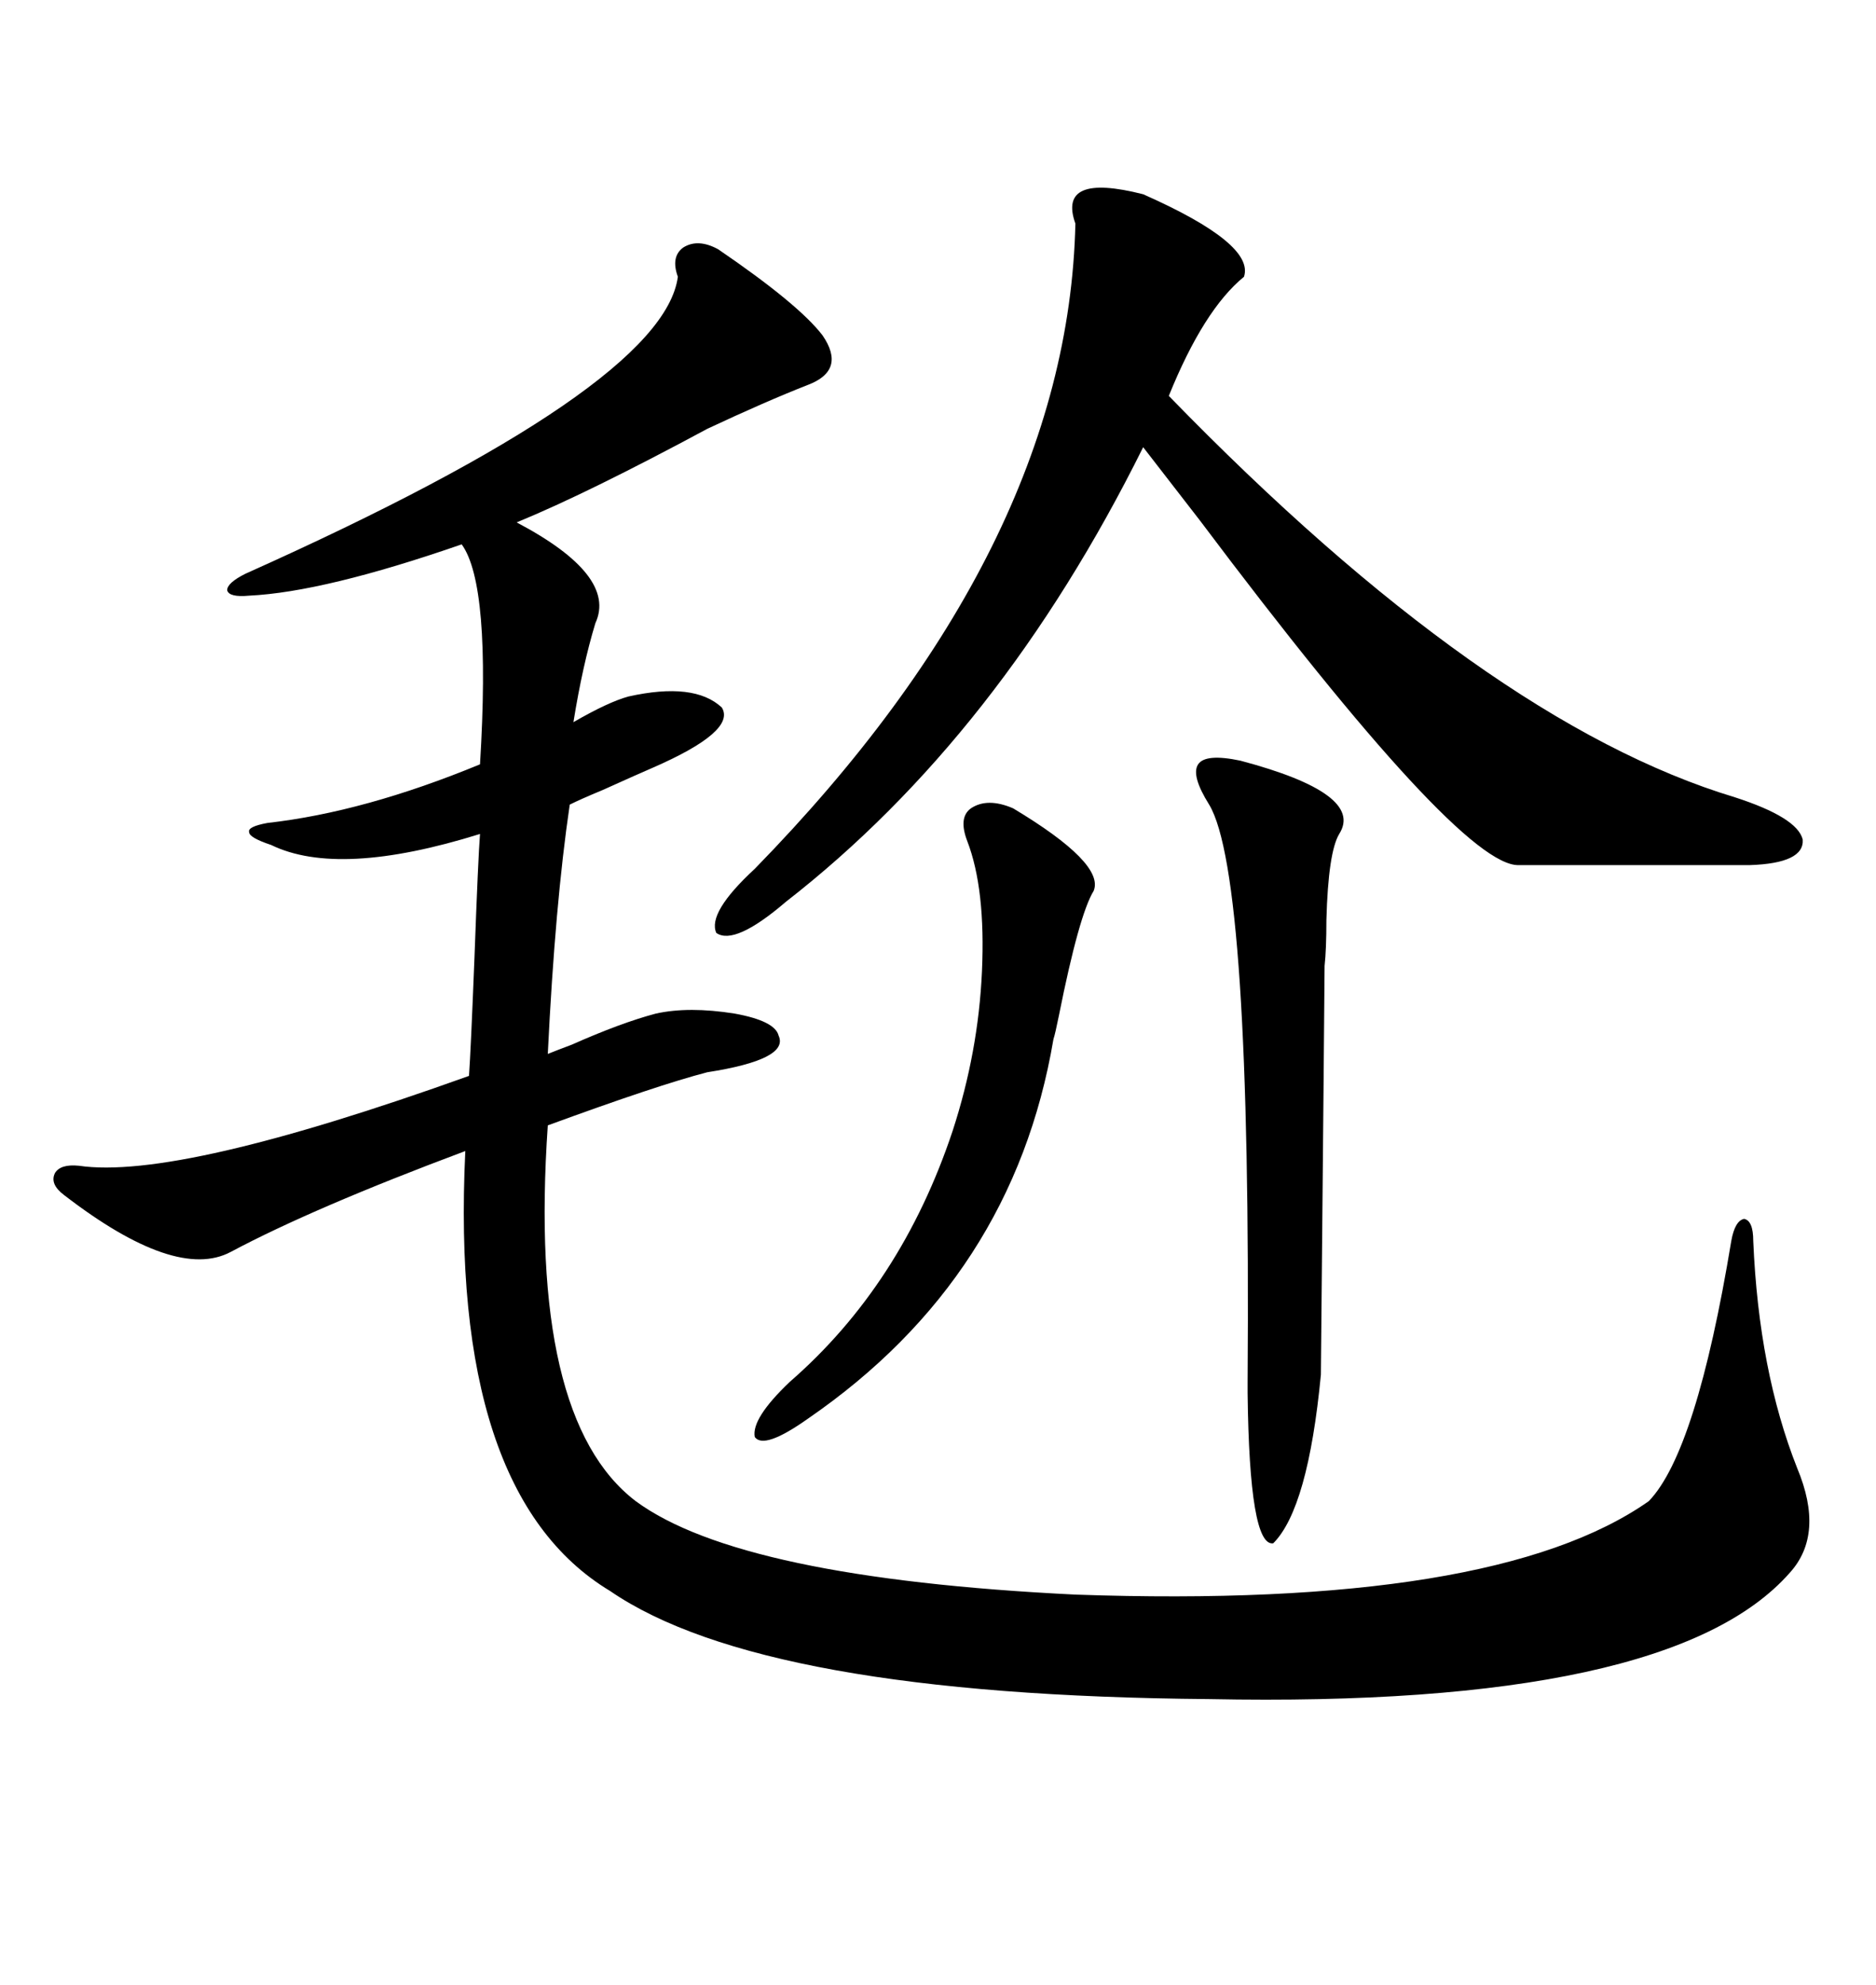 <svg xmlns="http://www.w3.org/2000/svg" xmlns:xlink="http://www.w3.org/1999/xlink" width="300" height="317.285"><path d="M114.84 39.84L114.84 39.84Q127.73 48.63 131.54 53.61L131.54 53.61Q135.35 59.18 129.20 61.52L129.20 61.52Q122.46 64.16 113.09 68.55L113.09 68.55Q94.04 78.81 82.62 83.50L82.62 83.50Q98.73 91.99 95.21 99.61L95.21 99.61Q93.16 106.35 91.70 115.43L91.70 115.43Q97.27 112.21 100.49 111.33L100.49 111.33Q111.04 108.98 115.43 113.09L115.43 113.09Q117.77 116.89 104.30 122.75L104.30 122.75Q102.25 123.63 96.39 126.27L96.39 126.27Q92.87 127.73 91.11 128.61L91.11 128.61Q88.77 144.43 87.60 168.46L87.60 168.46Q89.06 167.87 91.41 166.99L91.41 166.99Q99.32 163.48 104.88 162.01L104.88 162.01Q110.16 160.84 117.48 162.01L117.48 162.01Q123.93 163.18 124.51 165.53L124.51 165.53Q126.27 169.34 113.09 171.39L113.09 171.39Q105.18 173.44 87.60 179.88L87.60 179.88Q84.38 226.76 101.66 239.94L101.66 239.94Q118.36 252.25 171.97 254.88L171.97 254.88Q239.06 257.23 263.67 239.94L263.67 239.94Q271.29 232.03 276.86 198.34L276.86 198.34Q277.44 195.12 278.91 194.82L278.91 194.82Q280.37 195.12 280.37 198.34L280.37 198.34Q281.25 219.14 287.40 234.67L287.40 234.67Q291.80 245.21 286.23 251.37L286.23 251.37Q267.19 273.05 193.36 271.58L193.36 271.58Q121.88 271.00 97.56 254.30L97.56 254.30Q71.78 238.77 74.41 183.98L74.41 183.98Q50.10 193.07 36.91 200.10L36.91 200.10Q28.13 204.79 10.25 191.02L10.25 191.02Q7.91 189.26 8.79 187.50L8.79 187.50Q9.67 186.04 12.60 186.33L12.60 186.33Q28.42 188.67 75 171.97L75 171.97Q75.29 167.87 75.88 152.93L75.88 152.93Q76.46 137.11 76.76 133.30L76.76 133.30Q54.20 140.33 43.36 135.06L43.36 135.06Q39.84 133.89 39.84 133.01L39.84 133.01Q39.55 132.13 42.77 131.54L42.77 131.54Q58.30 129.79 76.76 122.17L76.76 122.17Q78.52 93.46 73.83 87.01L73.83 87.01Q51.86 94.63 39.84 95.21L39.84 95.21Q36.62 95.51 36.33 94.34L36.33 94.34Q36.33 93.16 39.26 91.70L39.26 91.70Q106.05 61.82 108.40 44.24L108.40 44.24Q107.23 41.02 109.28 39.55L109.28 39.55Q111.62 38.09 114.84 39.84ZM182.81 31.05L182.81 31.05Q200.68 38.96 198.93 44.24L198.93 44.24Q192.48 49.51 186.91 63.28L186.91 63.28Q237.60 115.43 277.44 127.44L277.44 127.44Q287.40 130.66 288.28 134.18L288.28 134.18Q288.57 137.99 279.79 138.28L279.79 138.28L242.87 138.28Q233.50 138.57 191.89 83.20L191.89 83.20Q185.74 75.29 182.81 71.48L182.81 71.48Q159.96 117.48 125.68 144.14L125.68 144.14Q117.48 151.17 114.55 149.12L114.55 149.12Q113.09 145.90 120.70 138.87L120.70 138.87Q170.80 87.60 171.97 35.74L171.97 35.74Q169.04 27.54 182.81 31.05ZM198.34 121.58L198.34 121.58Q218.26 126.86 214.16 133.30L214.16 133.30Q212.40 136.23 212.11 147.07L212.11 147.07Q212.11 151.76 211.82 154.39L211.82 154.39Q211.82 156.74 211.23 219.73L211.23 219.73Q209.18 241.11 203.61 246.68L203.61 246.68Q199.80 247.27 199.51 222.66L199.51 222.66Q199.51 222.36 199.51 220.90L199.51 220.90Q200.10 139.75 193.36 128.61L193.36 128.61Q190.43 123.93 191.60 122.17L191.60 122.17Q192.77 120.41 198.34 121.58ZM162.01 129.20L162.01 129.20Q176.66 137.99 174.90 142.38L174.90 142.38Q172.56 146.19 169.34 162.30L169.34 162.30Q168.75 165.23 168.46 166.11L168.46 166.11Q162.01 204.20 129.20 226.76L129.20 226.76Q122.17 231.74 120.70 229.69L120.70 229.69Q120.12 226.76 126.27 220.90L126.27 220.90Q144.14 205.37 152.34 180.76L152.34 180.76Q156.45 168.16 157.03 155.27L157.03 155.27Q157.62 142.09 154.69 134.47L154.69 134.47Q153.22 130.66 155.27 129.20L155.27 129.20Q157.91 127.44 162.01 129.20Z"/></svg>
